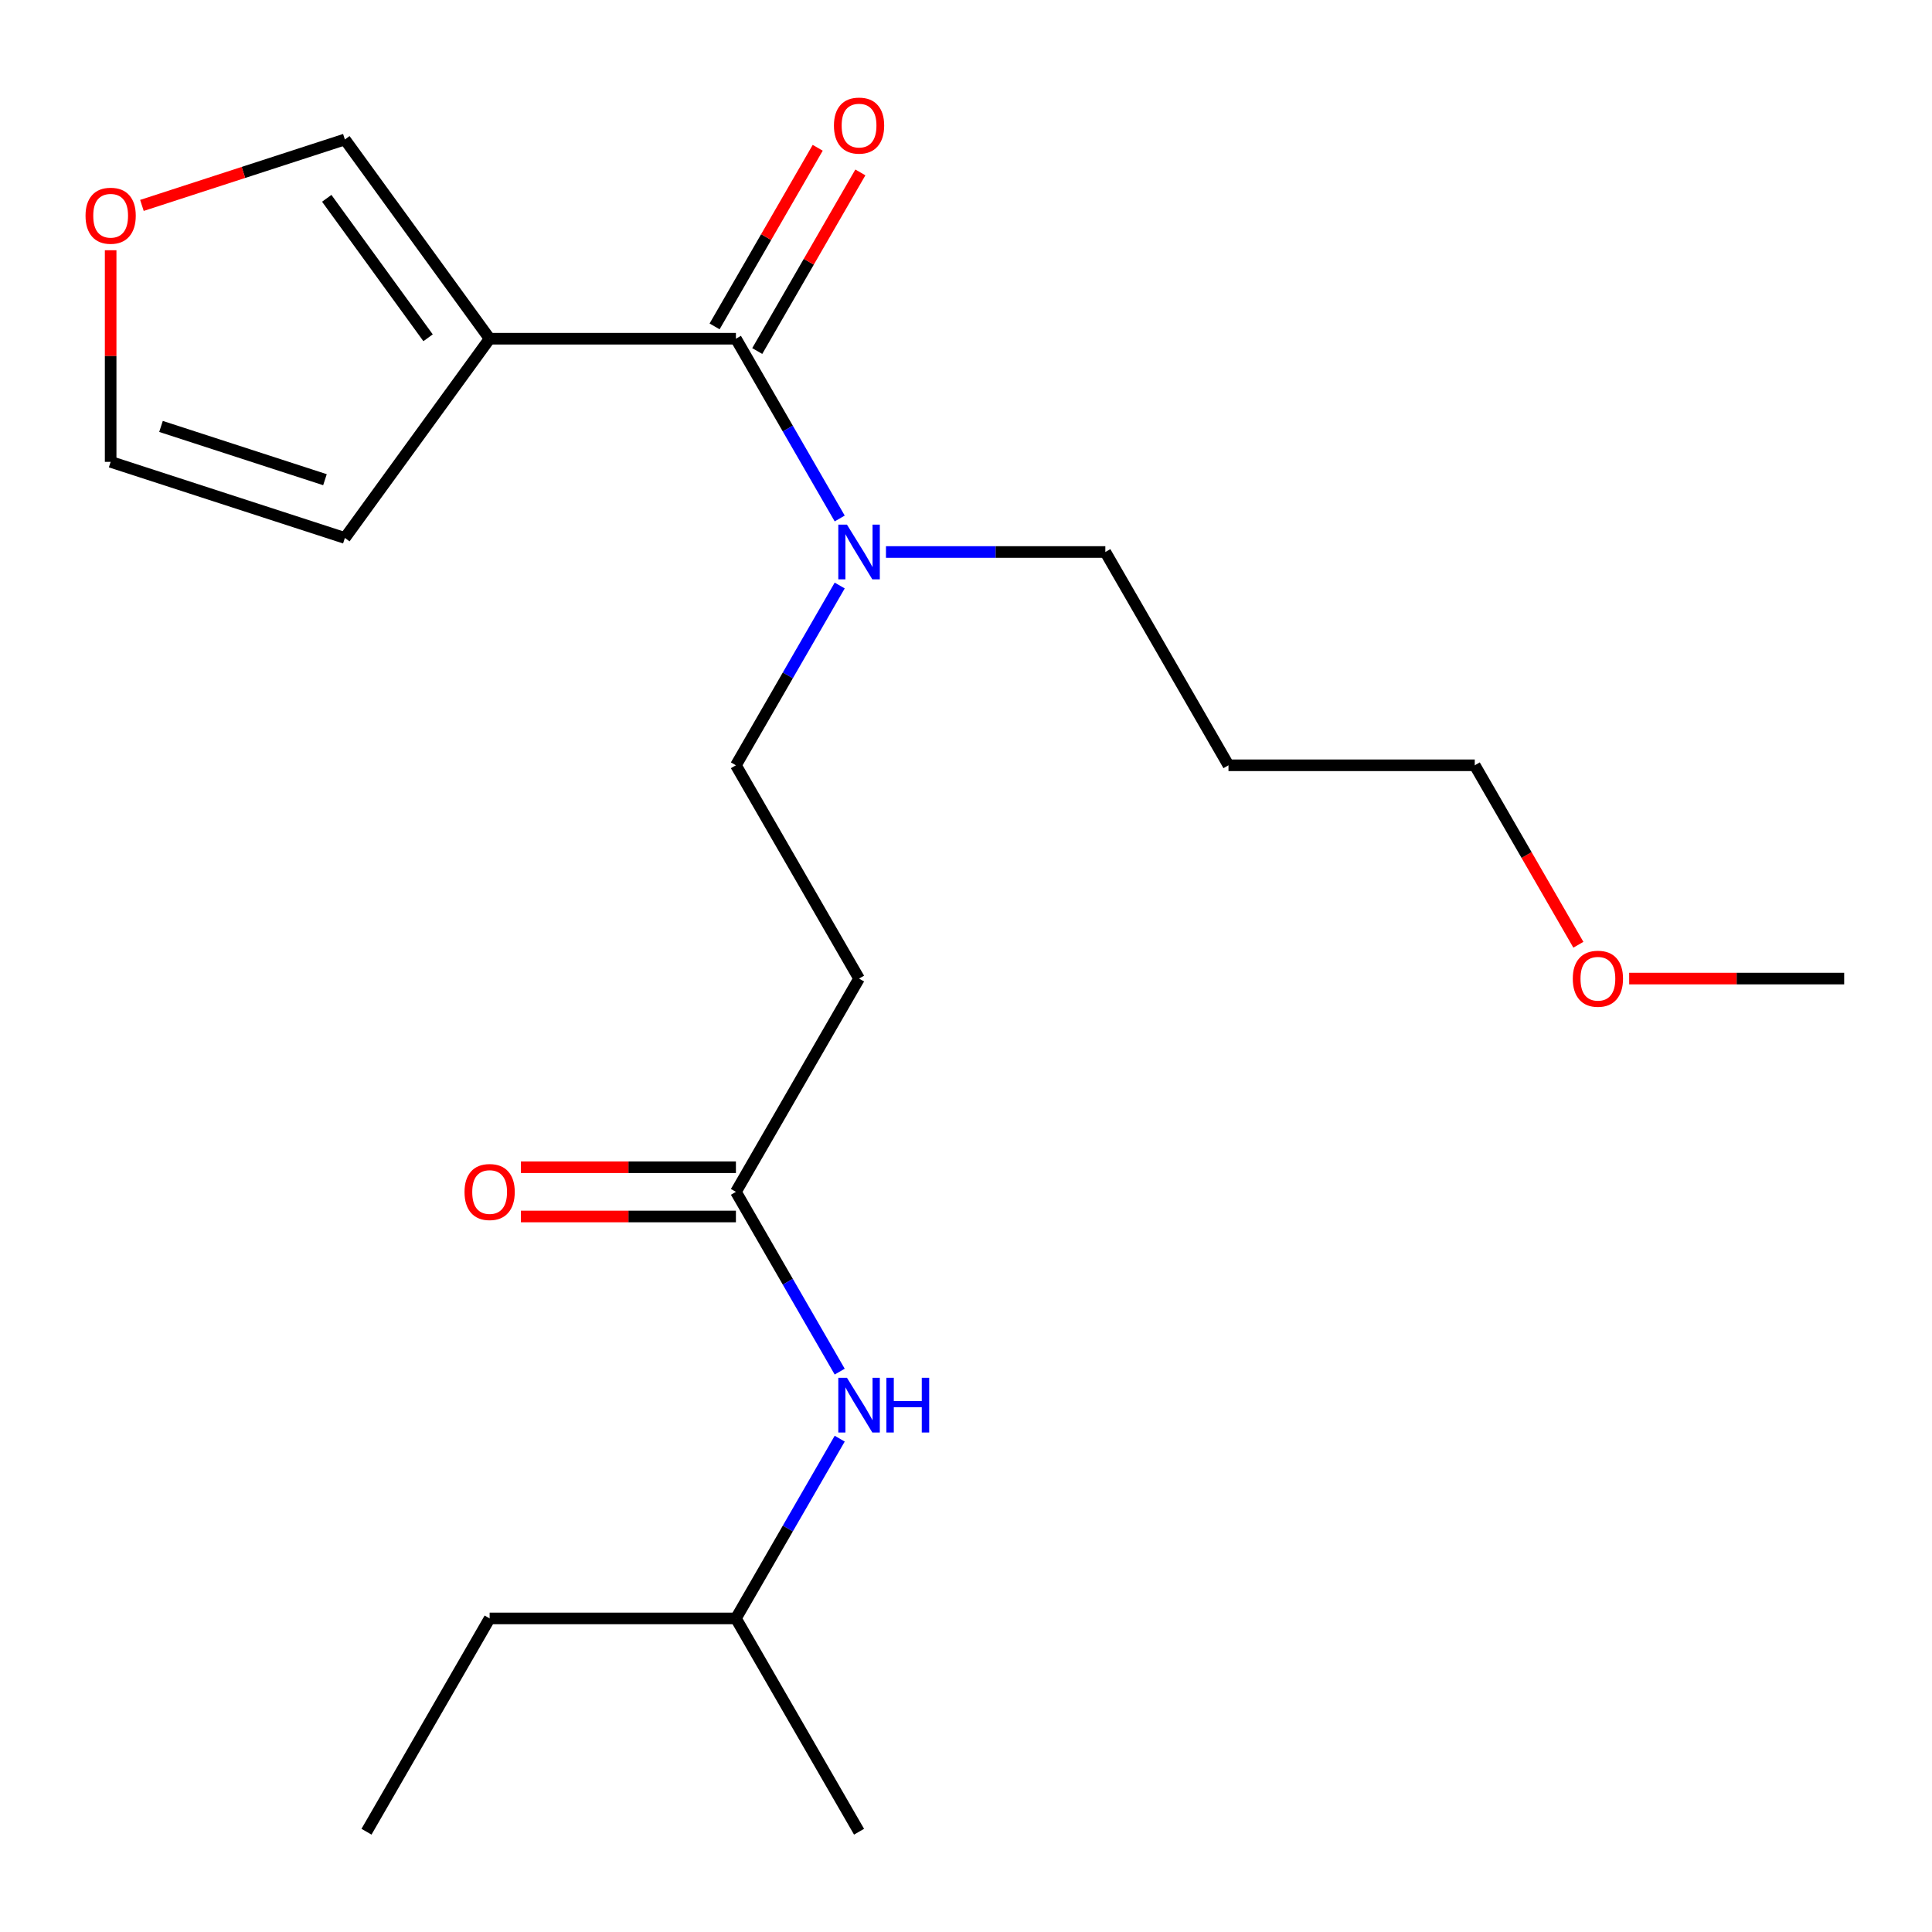 <?xml version='1.0' encoding='iso-8859-1'?>
<svg version='1.1' baseProfile='full'
              xmlns='http://www.w3.org/2000/svg'
                      xmlns:rdkit='http://www.rdkit.org/xml'
                      xmlns:xlink='http://www.w3.org/1999/xlink'
                  xml:space='preserve'
width='1000px' height='1000px' viewBox='0 0 1000 1000'>
<!-- END OF HEADER -->
<rect style='opacity:1.0;fill:#FFFFFF;stroke:none' width='1000' height='1000' x='0' y='0'> </rect>
<path class='bond-0' d='M 253.434,175.319 L 380.909,175.319' style='fill:none;fill-rule:evenodd;stroke:#000000;stroke-width:6px;stroke-linecap:butt;stroke-linejoin:miter;stroke-opacity:1' />
<path class='bond-4' d='M 253.434,175.319 L 178.506,72.19' style='fill:none;fill-rule:evenodd;stroke:#000000;stroke-width:6px;stroke-linecap:butt;stroke-linejoin:miter;stroke-opacity:1' />
<path class='bond-4' d='M 221.569,174.835 L 169.12,102.645' style='fill:none;fill-rule:evenodd;stroke:#000000;stroke-width:6px;stroke-linecap:butt;stroke-linejoin:miter;stroke-opacity:1' />
<path class='bond-5' d='M 253.434,175.319 L 178.506,278.448' style='fill:none;fill-rule:evenodd;stroke:#000000;stroke-width:6px;stroke-linecap:butt;stroke-linejoin:miter;stroke-opacity:1' />
<path class='bond-2' d='M 380.909,175.319 L 407.77,221.844' style='fill:none;fill-rule:evenodd;stroke:#000000;stroke-width:6px;stroke-linecap:butt;stroke-linejoin:miter;stroke-opacity:1' />
<path class='bond-2' d='M 407.77,221.844 L 434.631,268.368' style='fill:none;fill-rule:evenodd;stroke:#0000FF;stroke-width:6px;stroke-linecap:butt;stroke-linejoin:miter;stroke-opacity:1' />
<path class='bond-8' d='M 391.949,181.693 L 418.637,135.468' style='fill:none;fill-rule:evenodd;stroke:#000000;stroke-width:6px;stroke-linecap:butt;stroke-linejoin:miter;stroke-opacity:1' />
<path class='bond-8' d='M 418.637,135.468 L 445.324,89.243' style='fill:none;fill-rule:evenodd;stroke:#FF0000;stroke-width:6px;stroke-linecap:butt;stroke-linejoin:miter;stroke-opacity:1' />
<path class='bond-8' d='M 369.869,168.945 L 396.557,122.72' style='fill:none;fill-rule:evenodd;stroke:#000000;stroke-width:6px;stroke-linecap:butt;stroke-linejoin:miter;stroke-opacity:1' />
<path class='bond-8' d='M 396.557,122.72 L 423.245,76.496' style='fill:none;fill-rule:evenodd;stroke:#FF0000;stroke-width:6px;stroke-linecap:butt;stroke-linejoin:miter;stroke-opacity:1' />
<path class='bond-1' d='M 380.909,616.904 L 444.646,506.508' style='fill:none;fill-rule:evenodd;stroke:#000000;stroke-width:6px;stroke-linecap:butt;stroke-linejoin:miter;stroke-opacity:1' />
<path class='bond-7' d='M 380.909,616.904 L 407.77,663.429' style='fill:none;fill-rule:evenodd;stroke:#000000;stroke-width:6px;stroke-linecap:butt;stroke-linejoin:miter;stroke-opacity:1' />
<path class='bond-7' d='M 407.77,663.429 L 434.631,709.954' style='fill:none;fill-rule:evenodd;stroke:#0000FF;stroke-width:6px;stroke-linecap:butt;stroke-linejoin:miter;stroke-opacity:1' />
<path class='bond-11' d='M 380.909,604.157 L 325.265,604.157' style='fill:none;fill-rule:evenodd;stroke:#000000;stroke-width:6px;stroke-linecap:butt;stroke-linejoin:miter;stroke-opacity:1' />
<path class='bond-11' d='M 325.265,604.157 L 269.621,604.157' style='fill:none;fill-rule:evenodd;stroke:#FF0000;stroke-width:6px;stroke-linecap:butt;stroke-linejoin:miter;stroke-opacity:1' />
<path class='bond-11' d='M 380.909,629.652 L 325.265,629.652' style='fill:none;fill-rule:evenodd;stroke:#000000;stroke-width:6px;stroke-linecap:butt;stroke-linejoin:miter;stroke-opacity:1' />
<path class='bond-11' d='M 325.265,629.652 L 269.621,629.652' style='fill:none;fill-rule:evenodd;stroke:#FF0000;stroke-width:6px;stroke-linecap:butt;stroke-linejoin:miter;stroke-opacity:1' />
<path class='bond-9' d='M 434.631,303.062 L 407.77,349.587' style='fill:none;fill-rule:evenodd;stroke:#0000FF;stroke-width:6px;stroke-linecap:butt;stroke-linejoin:miter;stroke-opacity:1' />
<path class='bond-9' d='M 407.77,349.587 L 380.909,396.112' style='fill:none;fill-rule:evenodd;stroke:#000000;stroke-width:6px;stroke-linecap:butt;stroke-linejoin:miter;stroke-opacity:1' />
<path class='bond-13' d='M 458.573,285.715 L 515.347,285.715' style='fill:none;fill-rule:evenodd;stroke:#0000FF;stroke-width:6px;stroke-linecap:butt;stroke-linejoin:miter;stroke-opacity:1' />
<path class='bond-13' d='M 515.347,285.715 L 572.121,285.715' style='fill:none;fill-rule:evenodd;stroke:#000000;stroke-width:6px;stroke-linecap:butt;stroke-linejoin:miter;stroke-opacity:1' />
<path class='bond-3' d='M 444.646,506.508 L 380.909,396.112' style='fill:none;fill-rule:evenodd;stroke:#000000;stroke-width:6px;stroke-linecap:butt;stroke-linejoin:miter;stroke-opacity:1' />
<path class='bond-6' d='M 178.506,72.19 L 125.982,89.256' style='fill:none;fill-rule:evenodd;stroke:#000000;stroke-width:6px;stroke-linecap:butt;stroke-linejoin:miter;stroke-opacity:1' />
<path class='bond-6' d='M 125.982,89.256 L 73.458,106.322' style='fill:none;fill-rule:evenodd;stroke:#FF0000;stroke-width:6px;stroke-linecap:butt;stroke-linejoin:miter;stroke-opacity:1' />
<path class='bond-10' d='M 178.506,278.448 L 57.271,239.056' style='fill:none;fill-rule:evenodd;stroke:#000000;stroke-width:6px;stroke-linecap:butt;stroke-linejoin:miter;stroke-opacity:1' />
<path class='bond-10' d='M 168.199,248.292 L 83.335,220.718' style='fill:none;fill-rule:evenodd;stroke:#000000;stroke-width:6px;stroke-linecap:butt;stroke-linejoin:miter;stroke-opacity:1' />
<path class='bond-21' d='M 57.271,129.528 L 57.271,184.292' style='fill:none;fill-rule:evenodd;stroke:#FF0000;stroke-width:6px;stroke-linecap:butt;stroke-linejoin:miter;stroke-opacity:1' />
<path class='bond-21' d='M 57.271,184.292 L 57.271,239.056' style='fill:none;fill-rule:evenodd;stroke:#000000;stroke-width:6px;stroke-linecap:butt;stroke-linejoin:miter;stroke-opacity:1' />
<path class='bond-14' d='M 434.631,744.648 L 407.77,791.172' style='fill:none;fill-rule:evenodd;stroke:#0000FF;stroke-width:6px;stroke-linecap:butt;stroke-linejoin:miter;stroke-opacity:1' />
<path class='bond-14' d='M 407.77,791.172 L 380.909,837.697' style='fill:none;fill-rule:evenodd;stroke:#000000;stroke-width:6px;stroke-linecap:butt;stroke-linejoin:miter;stroke-opacity:1' />
<path class='bond-12' d='M 635.859,396.112 L 572.121,285.715' style='fill:none;fill-rule:evenodd;stroke:#000000;stroke-width:6px;stroke-linecap:butt;stroke-linejoin:miter;stroke-opacity:1' />
<path class='bond-16' d='M 635.859,396.112 L 763.333,396.112' style='fill:none;fill-rule:evenodd;stroke:#000000;stroke-width:6px;stroke-linecap:butt;stroke-linejoin:miter;stroke-opacity:1' />
<path class='bond-18' d='M 380.909,837.697 L 253.434,837.697' style='fill:none;fill-rule:evenodd;stroke:#000000;stroke-width:6px;stroke-linecap:butt;stroke-linejoin:miter;stroke-opacity:1' />
<path class='bond-19' d='M 380.909,837.697 L 444.646,948.094' style='fill:none;fill-rule:evenodd;stroke:#000000;stroke-width:6px;stroke-linecap:butt;stroke-linejoin:miter;stroke-opacity:1' />
<path class='bond-15' d='M 816.963,489.001 L 790.148,442.556' style='fill:none;fill-rule:evenodd;stroke:#FF0000;stroke-width:6px;stroke-linecap:butt;stroke-linejoin:miter;stroke-opacity:1' />
<path class='bond-15' d='M 790.148,442.556 L 763.333,396.112' style='fill:none;fill-rule:evenodd;stroke:#000000;stroke-width:6px;stroke-linecap:butt;stroke-linejoin:miter;stroke-opacity:1' />
<path class='bond-17' d='M 843.258,506.508 L 898.902,506.508' style='fill:none;fill-rule:evenodd;stroke:#FF0000;stroke-width:6px;stroke-linecap:butt;stroke-linejoin:miter;stroke-opacity:1' />
<path class='bond-17' d='M 898.902,506.508 L 954.545,506.508' style='fill:none;fill-rule:evenodd;stroke:#000000;stroke-width:6px;stroke-linecap:butt;stroke-linejoin:miter;stroke-opacity:1' />
<path class='bond-20' d='M 253.434,837.697 L 189.697,948.094' style='fill:none;fill-rule:evenodd;stroke:#000000;stroke-width:6px;stroke-linecap:butt;stroke-linejoin:miter;stroke-opacity:1' />
<path  class='atom-3' d='M 438.386 271.555
L 447.666 286.555
Q 448.586 288.035, 450.066 290.715
Q 451.546 293.395, 451.626 293.555
L 451.626 271.555
L 455.386 271.555
L 455.386 299.875
L 451.506 299.875
L 441.546 283.475
Q 440.386 281.555, 439.146 279.355
Q 437.946 277.155, 437.586 276.475
L 437.586 299.875
L 433.906 299.875
L 433.906 271.555
L 438.386 271.555
' fill='#0000FF'/>
<path  class='atom-7' d='M 44.271 111.661
Q 44.271 104.861, 47.631 101.061
Q 50.991 97.261, 57.271 97.261
Q 63.551 97.261, 66.911 101.061
Q 70.271 104.861, 70.271 111.661
Q 70.271 118.541, 66.871 122.461
Q 63.471 126.341, 57.271 126.341
Q 51.031 126.341, 47.631 122.461
Q 44.271 118.581, 44.271 111.661
M 57.271 123.141
Q 61.591 123.141, 63.911 120.261
Q 66.271 117.341, 66.271 111.661
Q 66.271 106.101, 63.911 103.301
Q 61.591 100.461, 57.271 100.461
Q 52.951 100.461, 50.591 103.261
Q 48.271 106.061, 48.271 111.661
Q 48.271 117.381, 50.591 120.261
Q 52.951 123.141, 57.271 123.141
' fill='#FF0000'/>
<path  class='atom-8' d='M 438.386 713.141
L 447.666 728.141
Q 448.586 729.621, 450.066 732.301
Q 451.546 734.981, 451.626 735.141
L 451.626 713.141
L 455.386 713.141
L 455.386 741.461
L 451.506 741.461
L 441.546 725.061
Q 440.386 723.141, 439.146 720.941
Q 437.946 718.741, 437.586 718.061
L 437.586 741.461
L 433.906 741.461
L 433.906 713.141
L 438.386 713.141
' fill='#0000FF'/>
<path  class='atom-8' d='M 458.786 713.141
L 462.626 713.141
L 462.626 725.181
L 477.106 725.181
L 477.106 713.141
L 480.946 713.141
L 480.946 741.461
L 477.106 741.461
L 477.106 728.381
L 462.626 728.381
L 462.626 741.461
L 458.786 741.461
L 458.786 713.141
' fill='#0000FF'/>
<path  class='atom-9' d='M 431.646 65.002
Q 431.646 58.203, 435.006 54.403
Q 438.366 50.602, 444.646 50.602
Q 450.926 50.602, 454.286 54.403
Q 457.646 58.203, 457.646 65.002
Q 457.646 71.882, 454.246 75.802
Q 450.846 79.683, 444.646 79.683
Q 438.406 79.683, 435.006 75.802
Q 431.646 71.922, 431.646 65.002
M 444.646 76.483
Q 448.966 76.483, 451.286 73.603
Q 453.646 70.683, 453.646 65.002
Q 453.646 59.443, 451.286 56.642
Q 448.966 53.803, 444.646 53.803
Q 440.326 53.803, 437.966 56.602
Q 435.646 59.403, 435.646 65.002
Q 435.646 70.722, 437.966 73.603
Q 440.326 76.483, 444.646 76.483
' fill='#FF0000'/>
<path  class='atom-12' d='M 240.434 616.984
Q 240.434 610.184, 243.794 606.384
Q 247.154 602.584, 253.434 602.584
Q 259.714 602.584, 263.074 606.384
Q 266.434 610.184, 266.434 616.984
Q 266.434 623.864, 263.034 627.784
Q 259.634 631.664, 253.434 631.664
Q 247.194 631.664, 243.794 627.784
Q 240.434 623.904, 240.434 616.984
M 253.434 628.464
Q 257.754 628.464, 260.074 625.584
Q 262.434 622.664, 262.434 616.984
Q 262.434 611.424, 260.074 608.624
Q 257.754 605.784, 253.434 605.784
Q 249.114 605.784, 246.754 608.584
Q 244.434 611.384, 244.434 616.984
Q 244.434 622.704, 246.754 625.584
Q 249.114 628.464, 253.434 628.464
' fill='#FF0000'/>
<path  class='atom-16' d='M 814.071 506.588
Q 814.071 499.788, 817.431 495.988
Q 820.791 492.188, 827.071 492.188
Q 833.351 492.188, 836.711 495.988
Q 840.071 499.788, 840.071 506.588
Q 840.071 513.468, 836.671 517.388
Q 833.271 521.268, 827.071 521.268
Q 820.831 521.268, 817.431 517.388
Q 814.071 513.508, 814.071 506.588
M 827.071 518.068
Q 831.391 518.068, 833.711 515.188
Q 836.071 512.268, 836.071 506.588
Q 836.071 501.028, 833.711 498.228
Q 831.391 495.388, 827.071 495.388
Q 822.751 495.388, 820.391 498.188
Q 818.071 500.988, 818.071 506.588
Q 818.071 512.308, 820.391 515.188
Q 822.751 518.068, 827.071 518.068
' fill='#FF0000'/>
</svg>

